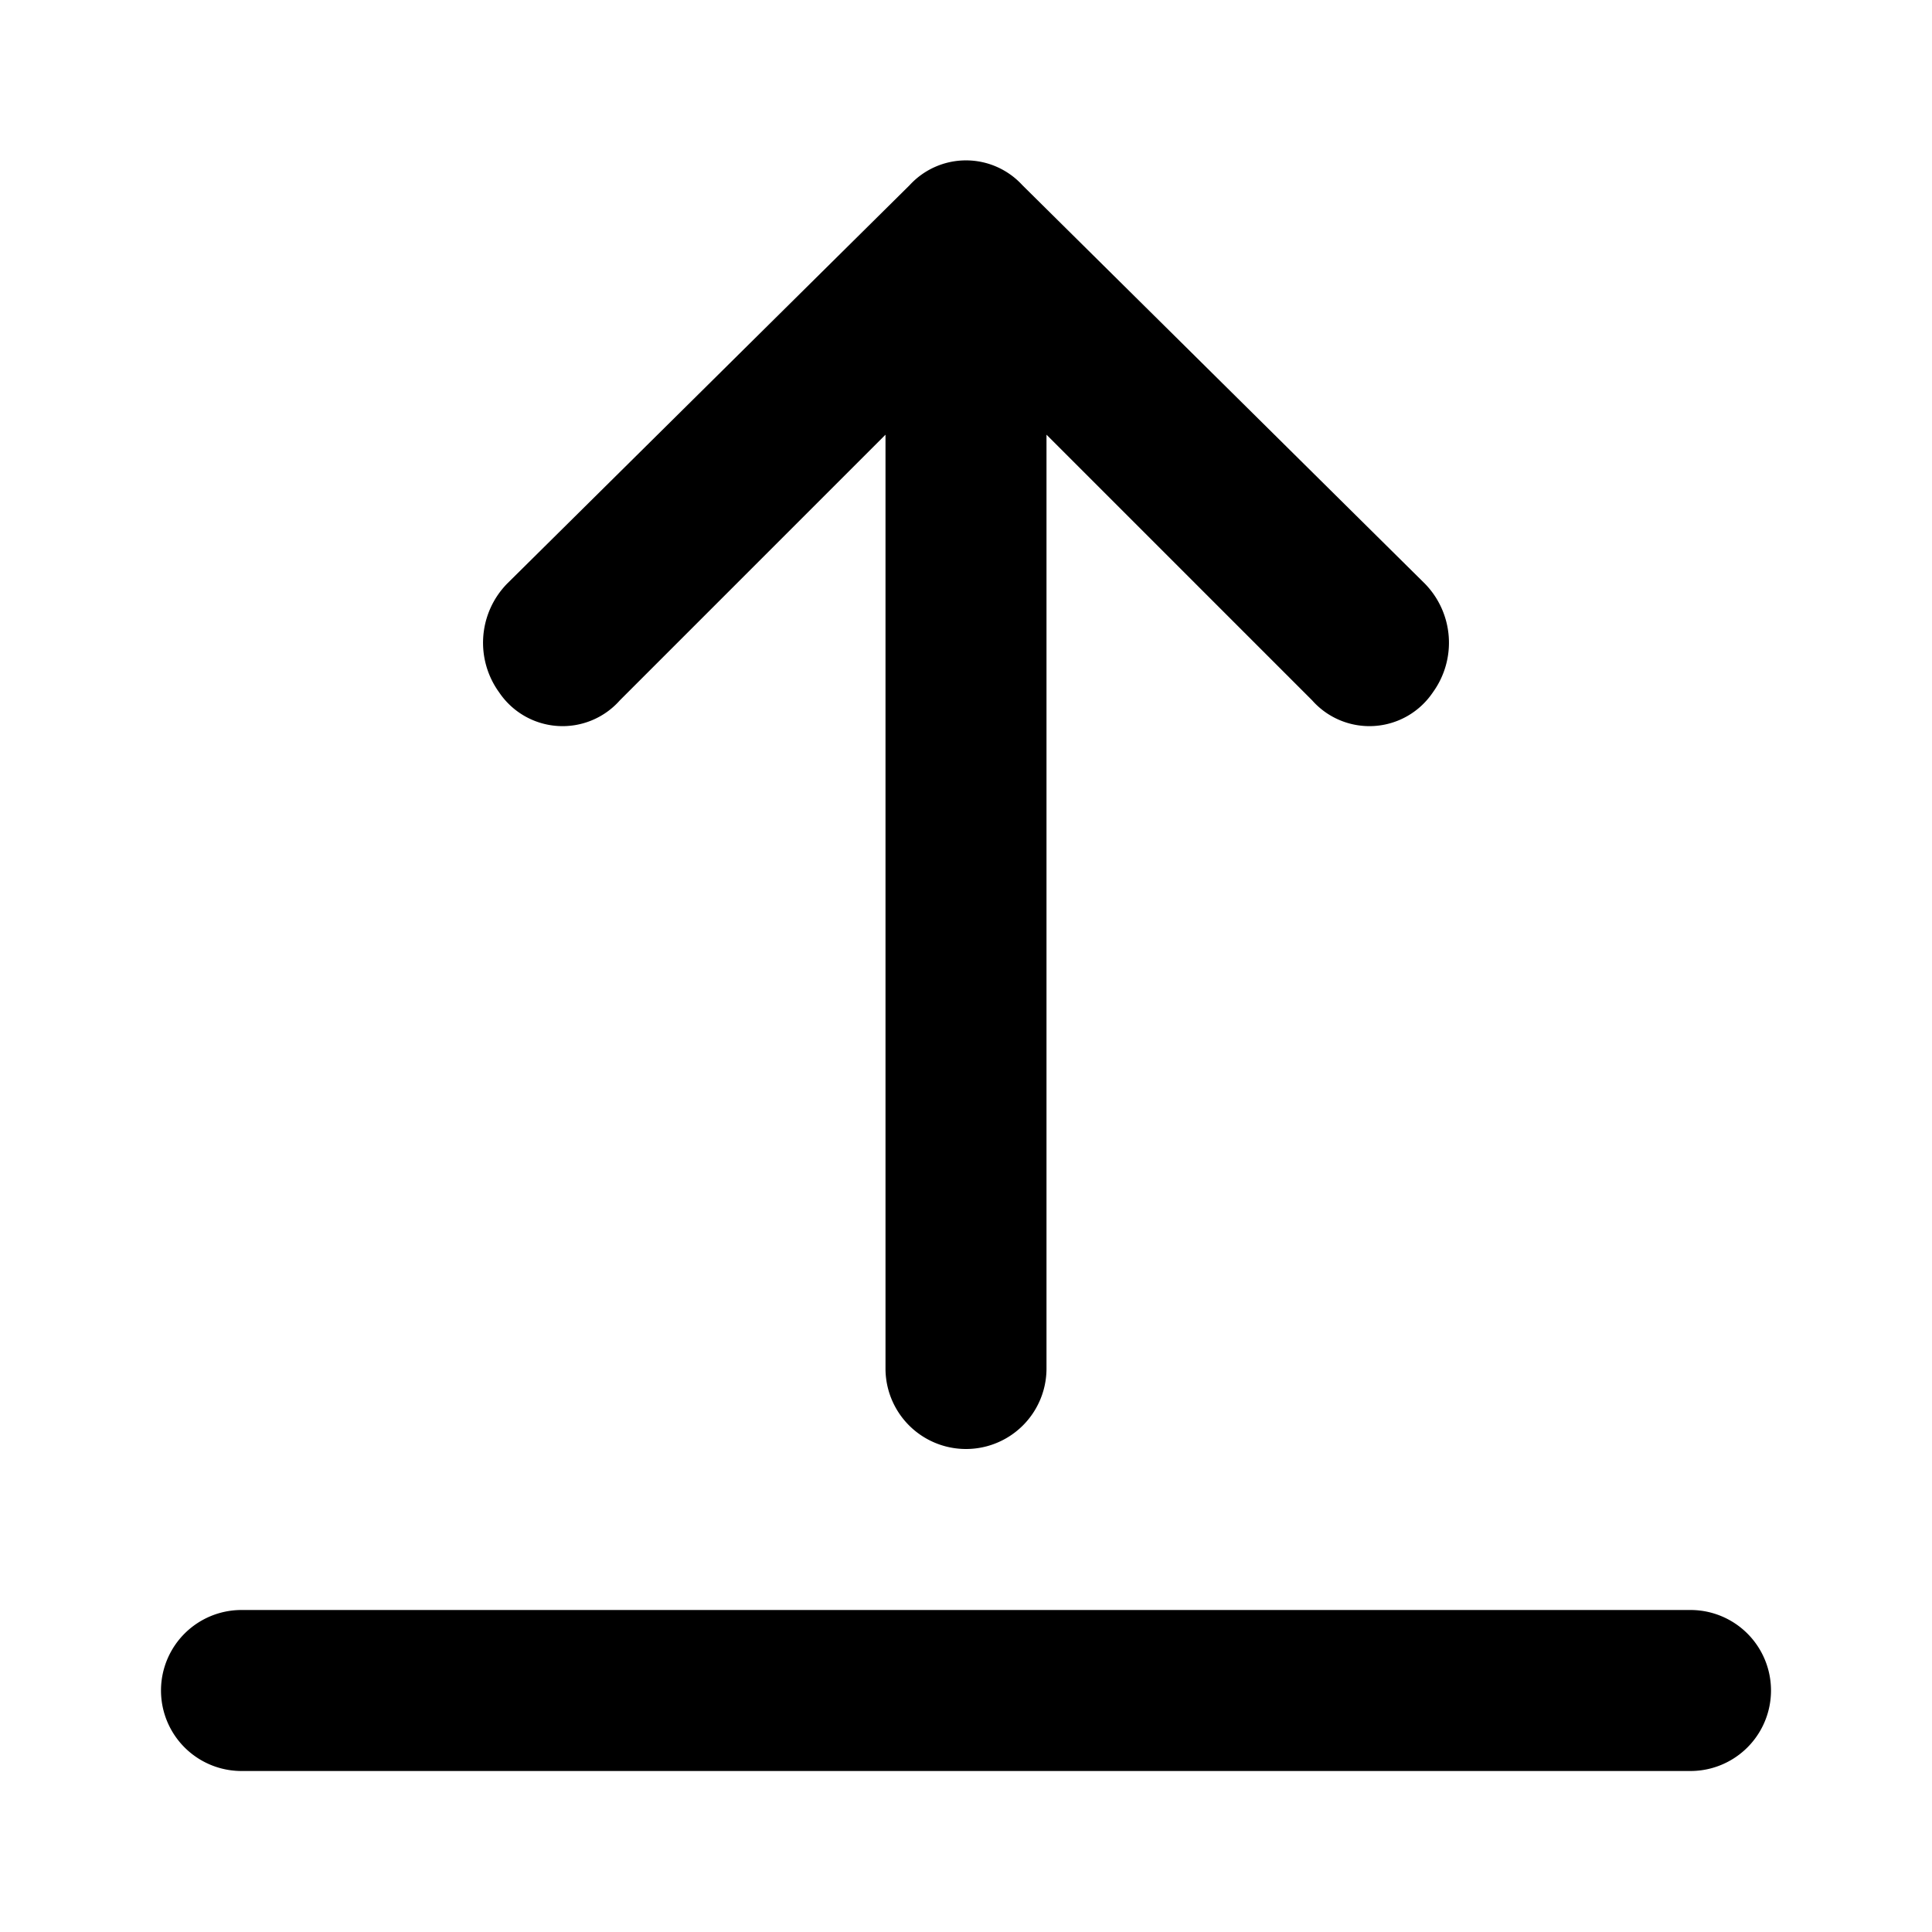 <?xml version="1.0" encoding="utf-8"?>
<!-- Uploaded to: SVG Repo, www.svgrepo.com, Generator: SVG Repo Mixer Tools -->
<svg width="800px" height="800px" viewBox="0 0 48 48" xmlns="http://www.w3.org/2000/svg">
  <title>upload-solid</title>
  <g id="Layer_2" data-name="Layer 2">
    <g id="invisible_box" data-name="invisible box">
      <rect width="48" height="48" fill="none"/>
    </g>
    <g id="icons_Q2" data-name="icons Q2">
      <path d="M42,40H6a2,2,0,0,0,0,4H42a2,2,0,0,0,0-4Z"/>
      <path d="M35.4,14.5l-10-9.9a1.9,1.9,0,0,0-2.8,0l-10,9.9a2.1,2.1,0,0,0-.2,2.7,1.9,1.9,0,0,0,3,.2L22,10.8V34a2,2,0,0,0,4,0V10.8l6.6,6.6a1.9,1.9,0,0,0,3-.2A2.1,2.1,0,0,0,35.4,14.5Z"/>
    </g>
  </g>
</svg>